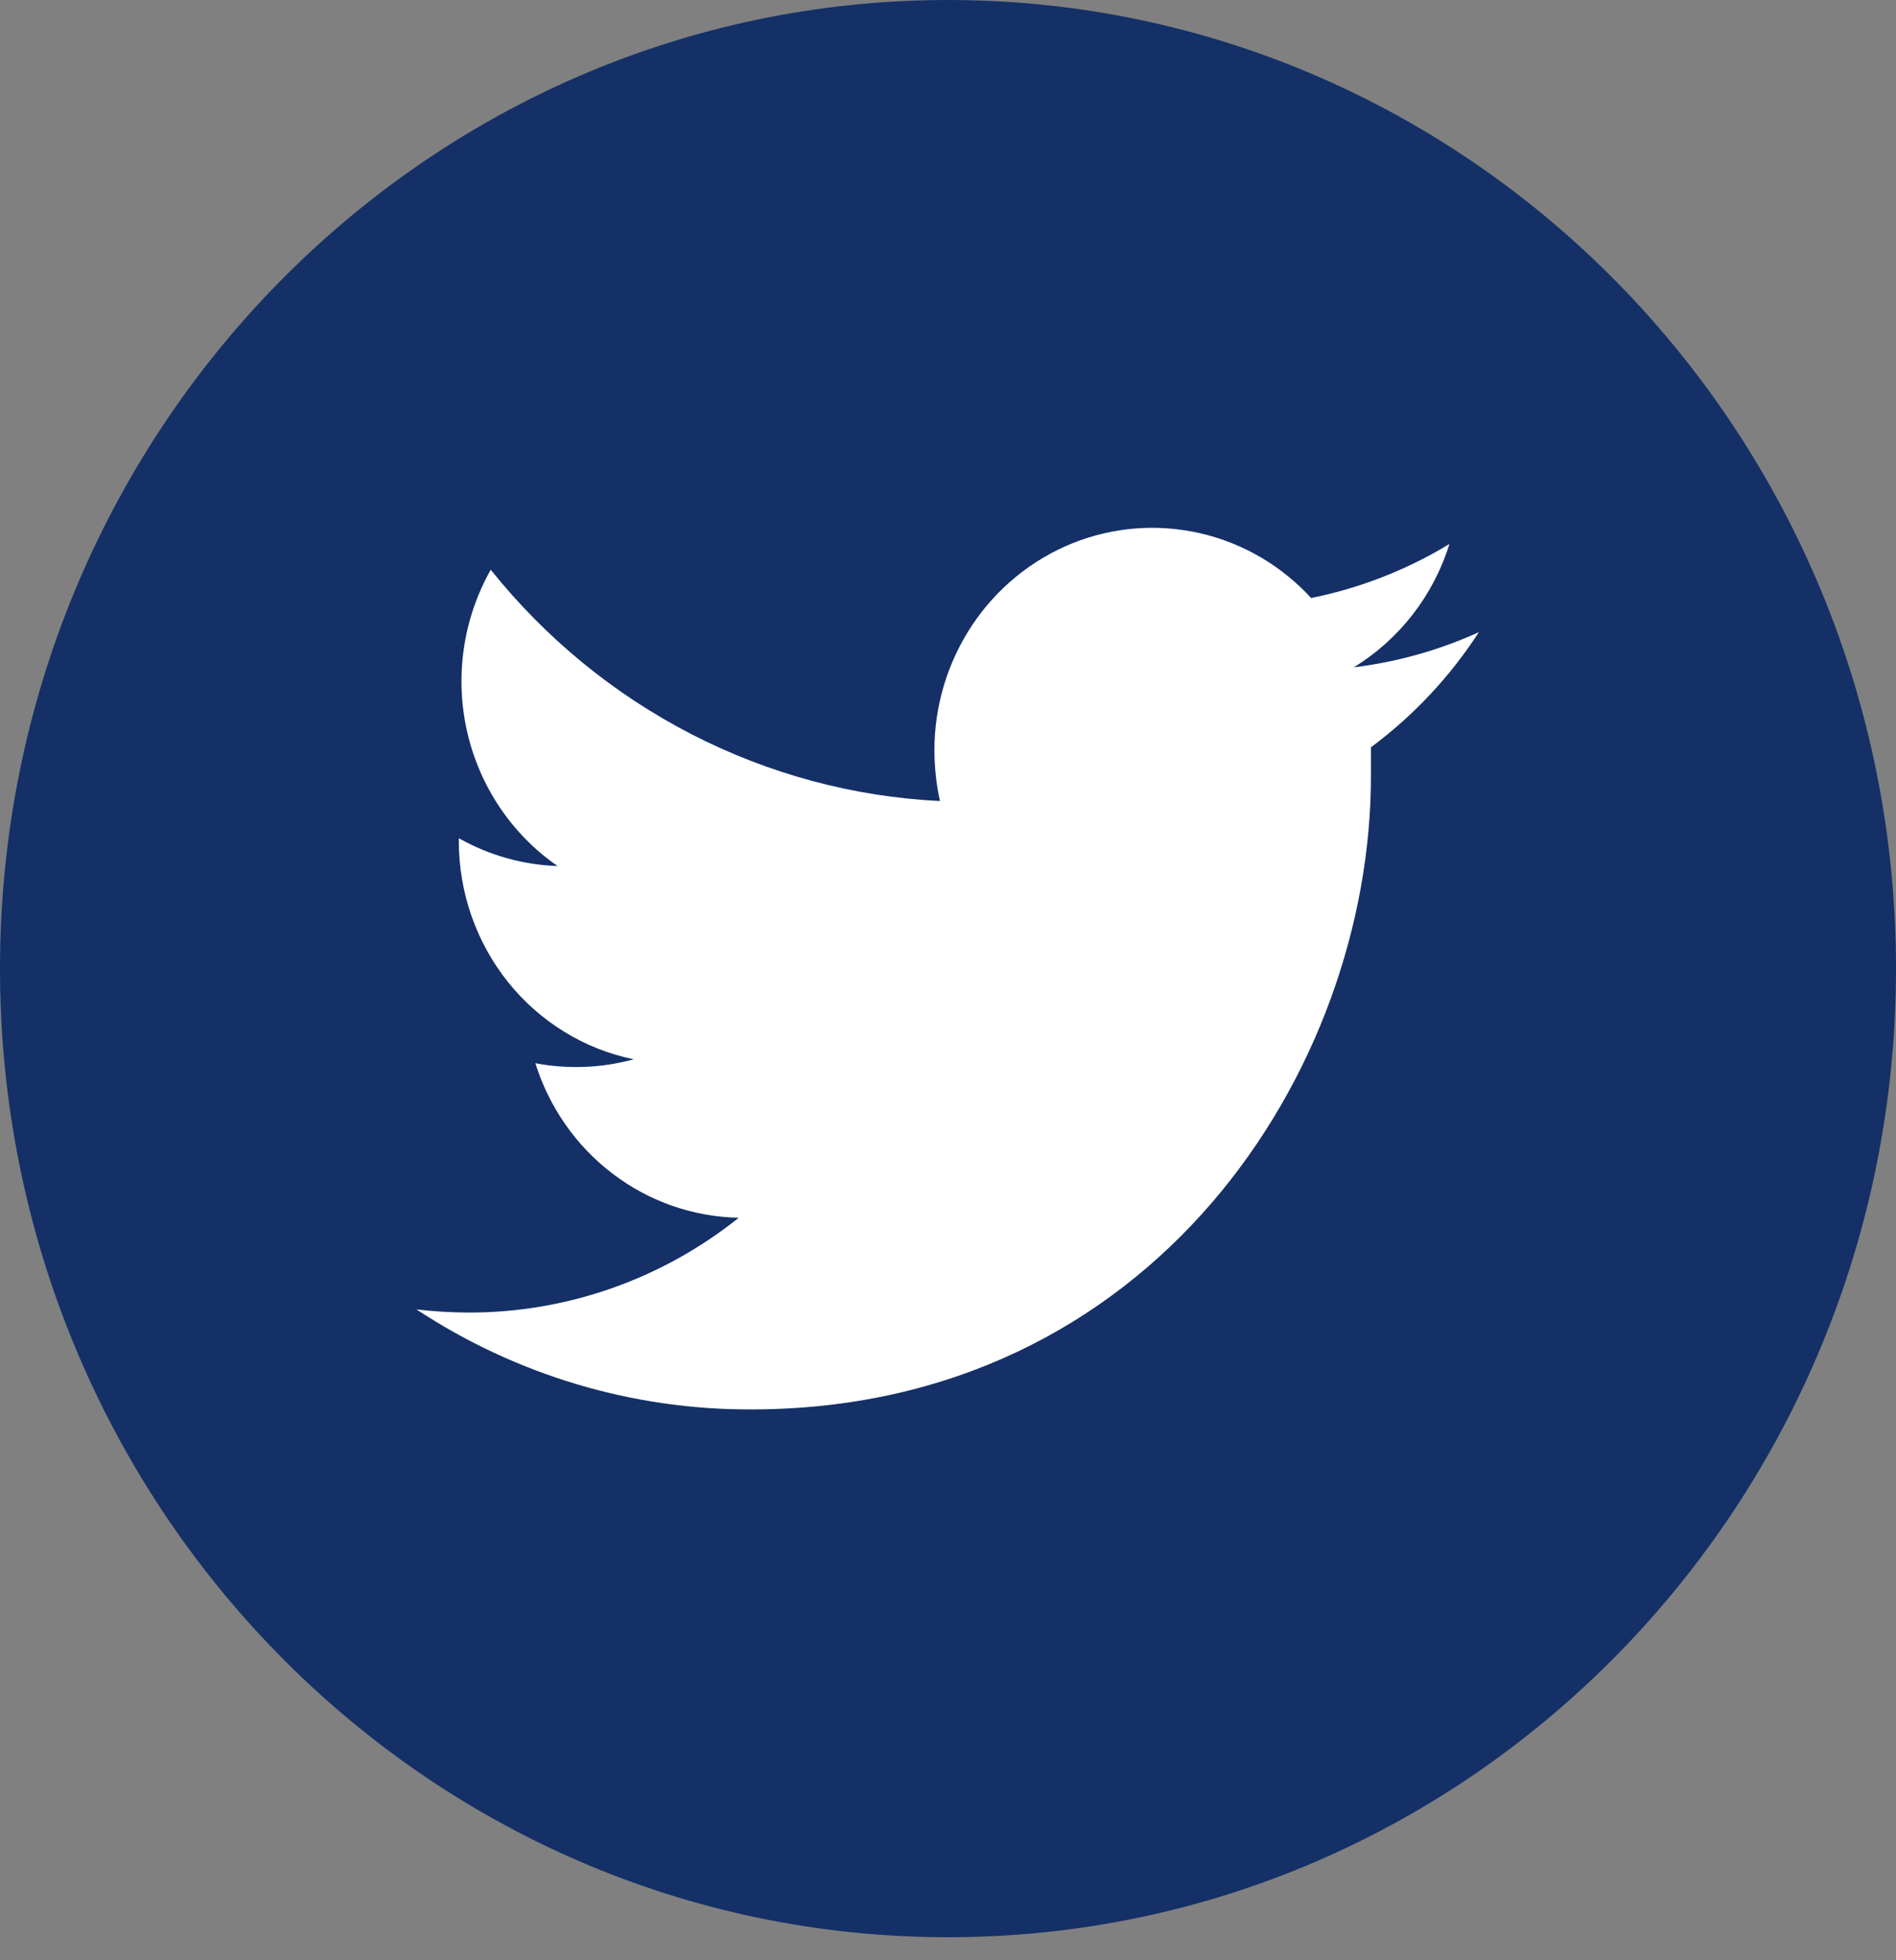 <svg width="30" height="31" viewBox="0 0 30 31" fill="none" xmlns="http://www.w3.org/2000/svg">
<rect x="0" y="0" width="30" height="31" fill="#808080" stroke="none"/>
<path d="M15 30.636C23.284 30.636 30 23.778 30 15.318C30 6.858 23.284 0 15 0C6.716 0 0 6.858 0 15.318C0 23.778 6.716 30.636 15 30.636Z" fill="#143067"/>
<path d="M23.4 9.997C22.771 10.283 22.104 10.47 21.42 10.553C22.141 10.113 22.68 9.42 22.934 8.603C22.258 9.013 21.518 9.302 20.746 9.457C20.273 8.943 19.66 8.585 18.985 8.432C18.311 8.278 17.607 8.334 16.965 8.593C16.322 8.853 15.771 9.304 15.382 9.887C14.994 10.47 14.785 11.159 14.785 11.865C14.786 12.135 14.815 12.405 14.873 12.668C13.503 12.601 12.163 12.24 10.939 11.61C9.714 10.979 8.633 10.094 7.765 9.01C7.328 9.783 7.194 10.696 7.39 11.566C7.587 12.435 8.099 13.197 8.823 13.696C8.276 13.677 7.74 13.527 7.26 13.256V13.303C7.26 14.116 7.536 14.904 8.04 15.533C8.544 16.161 9.247 16.592 10.027 16.752C9.519 16.891 8.987 16.912 8.471 16.814C8.69 17.513 9.118 18.125 9.696 18.563C10.273 19.002 10.97 19.244 11.689 19.258C10.469 20.233 8.962 20.761 7.412 20.757C7.137 20.756 6.862 20.74 6.589 20.707C8.167 21.746 10.006 22.295 11.883 22.289C18.236 22.289 21.692 16.925 21.692 12.275V11.818C22.363 11.32 22.942 10.704 23.4 9.997Z" fill="white"/>
</svg>
